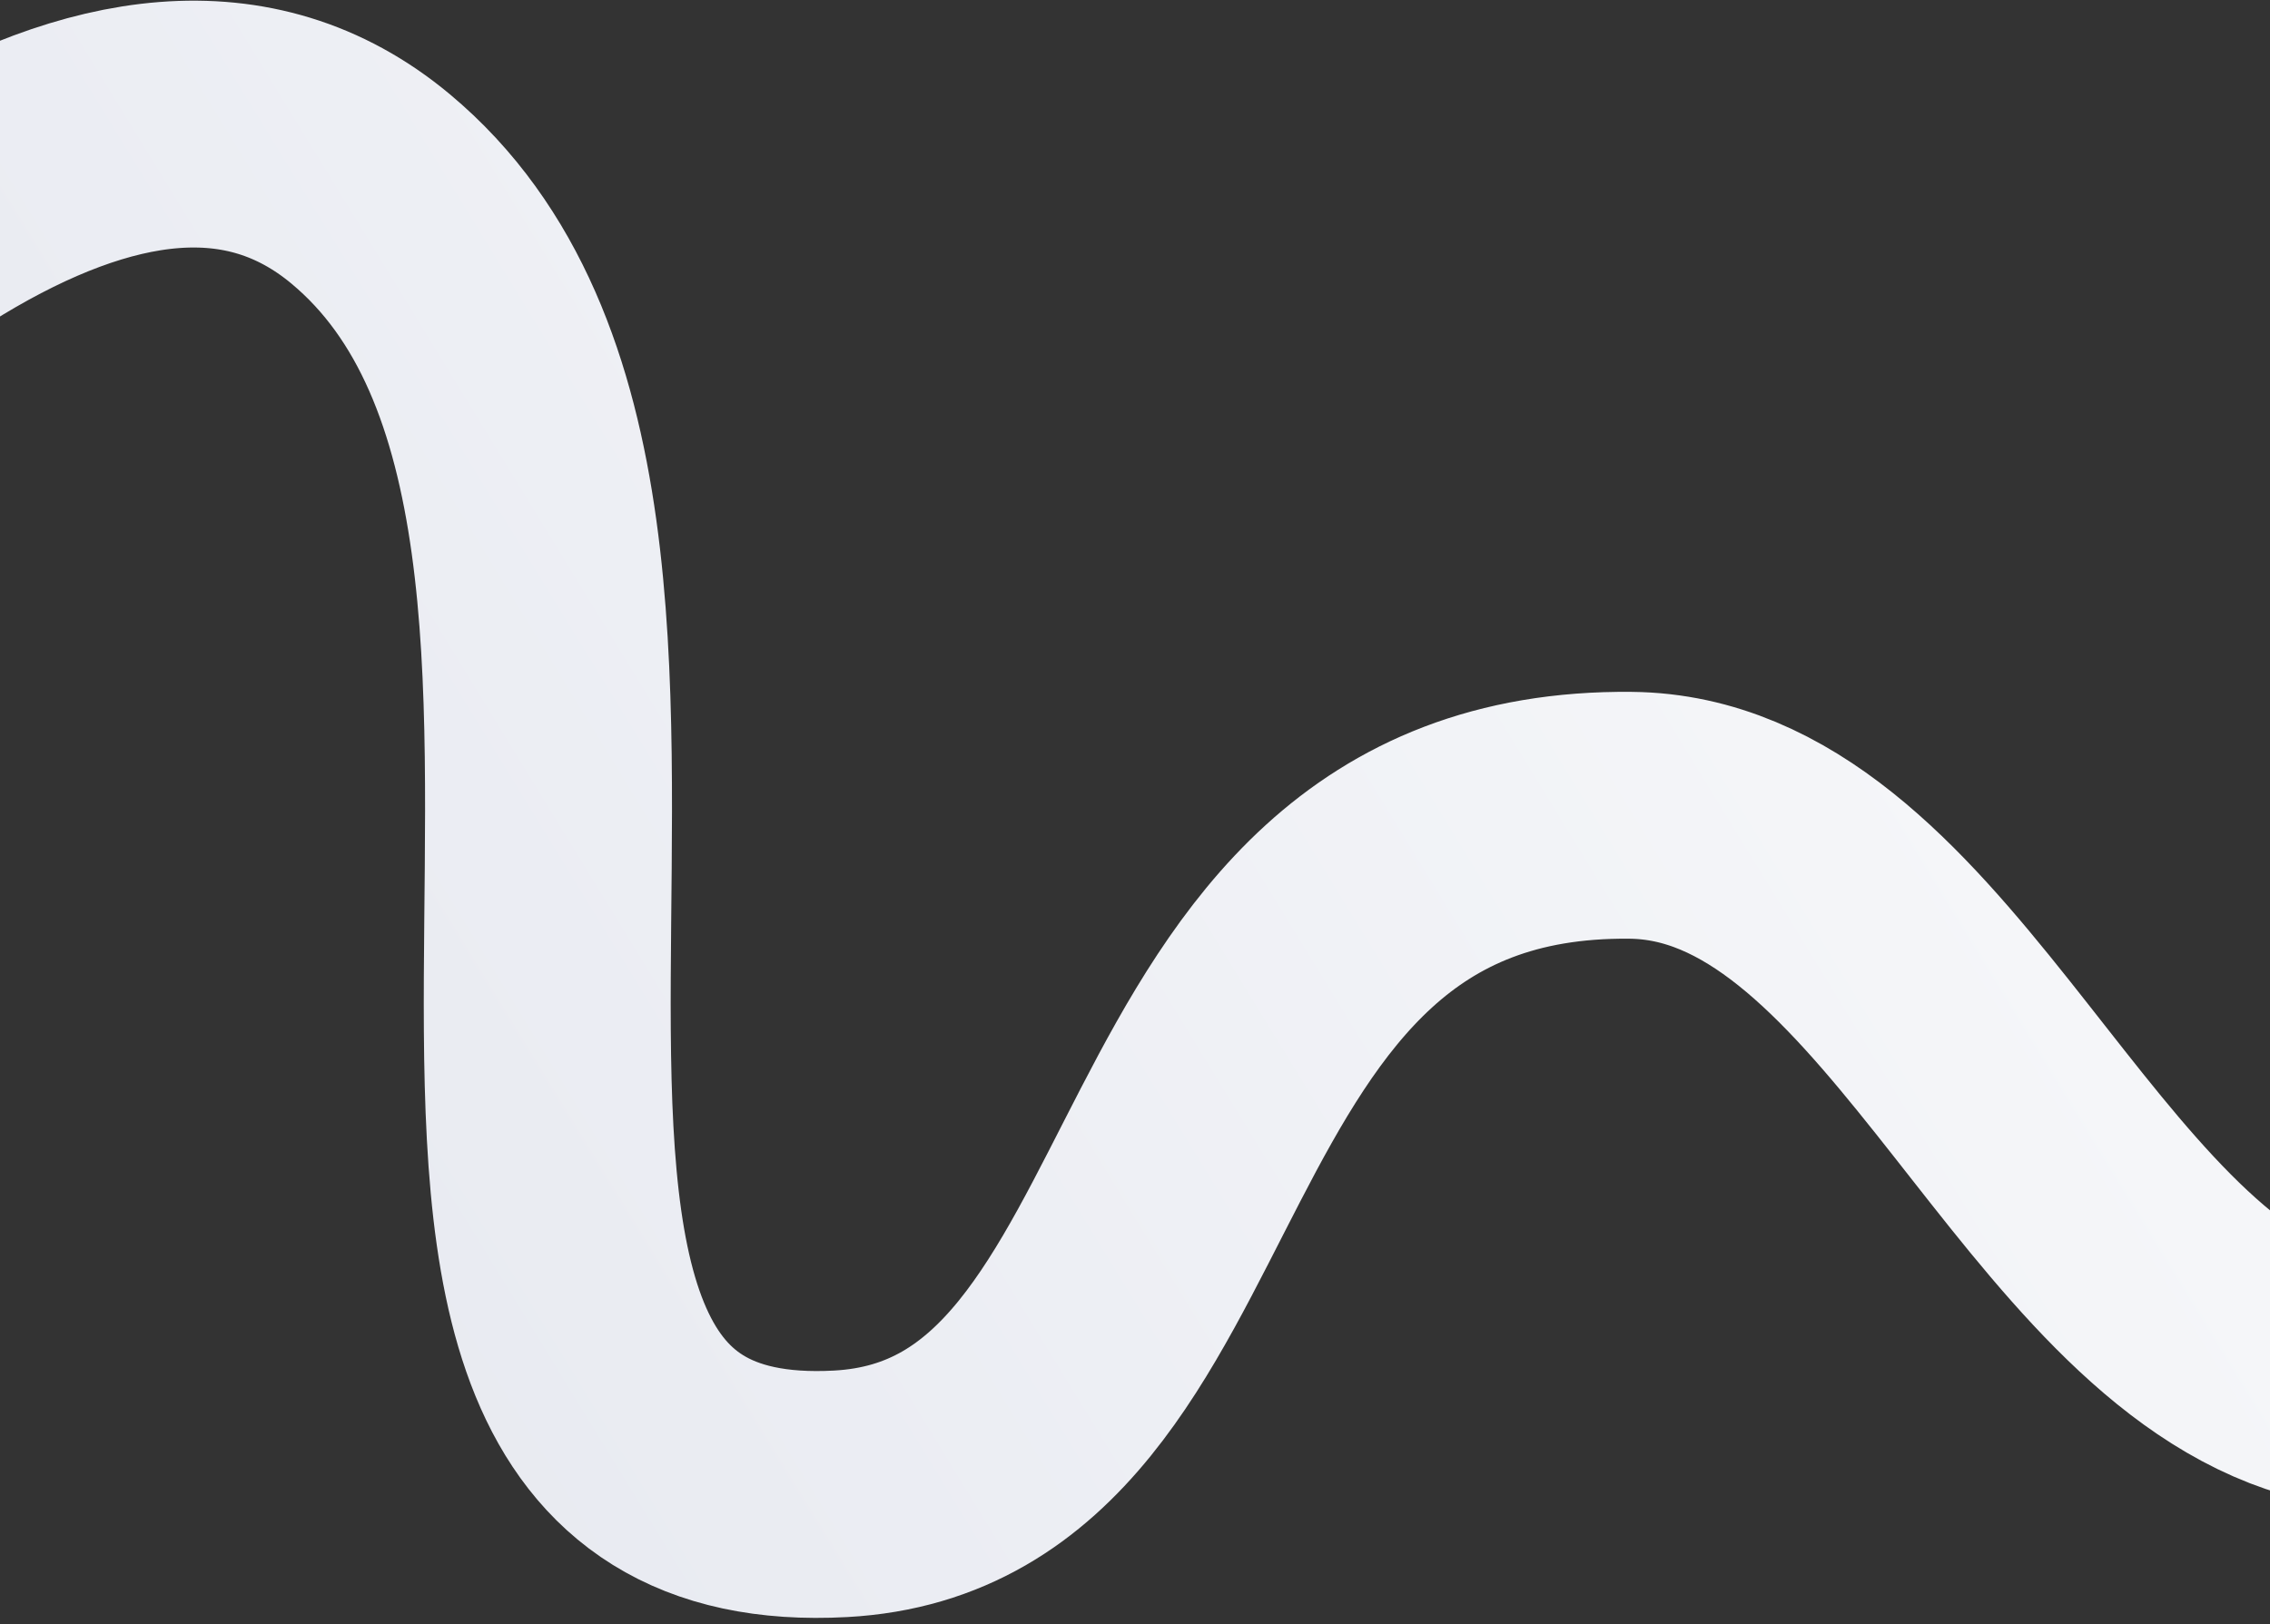 <svg width="285" height="204" viewBox="0 0 285 204" fill="none" xmlns="http://www.w3.org/2000/svg">
<rect x="0" y="0" width="285" height="204" fill="#333333" stroke="none"/>
<path d="M-135.044 176.873C-135.044 176.873 -14.471 -27.082 46.513 23.708C96.482 65.325 36.068 191.39 105.547 187.597C153.559 184.976 141.612 101.755 204.726 102.386C239.402 102.732 256.489 159.538 288.108 171.829C344.934 193.919 436.307 48.136 436.307 48.136" stroke="url(#paint0_linear_242_1421)" stroke-width="31" stroke-linecap="round"/>
<defs>
<linearGradient id="paint0_linear_242_1421" x1="412.179" y1="60.988" x2="-16.203" y2="323.171" gradientUnits="userSpaceOnUse">
<stop stop-color="white"/>
<stop offset="1" stop-color="#E0E3EC"/>
</linearGradient>
</defs>
</svg>
